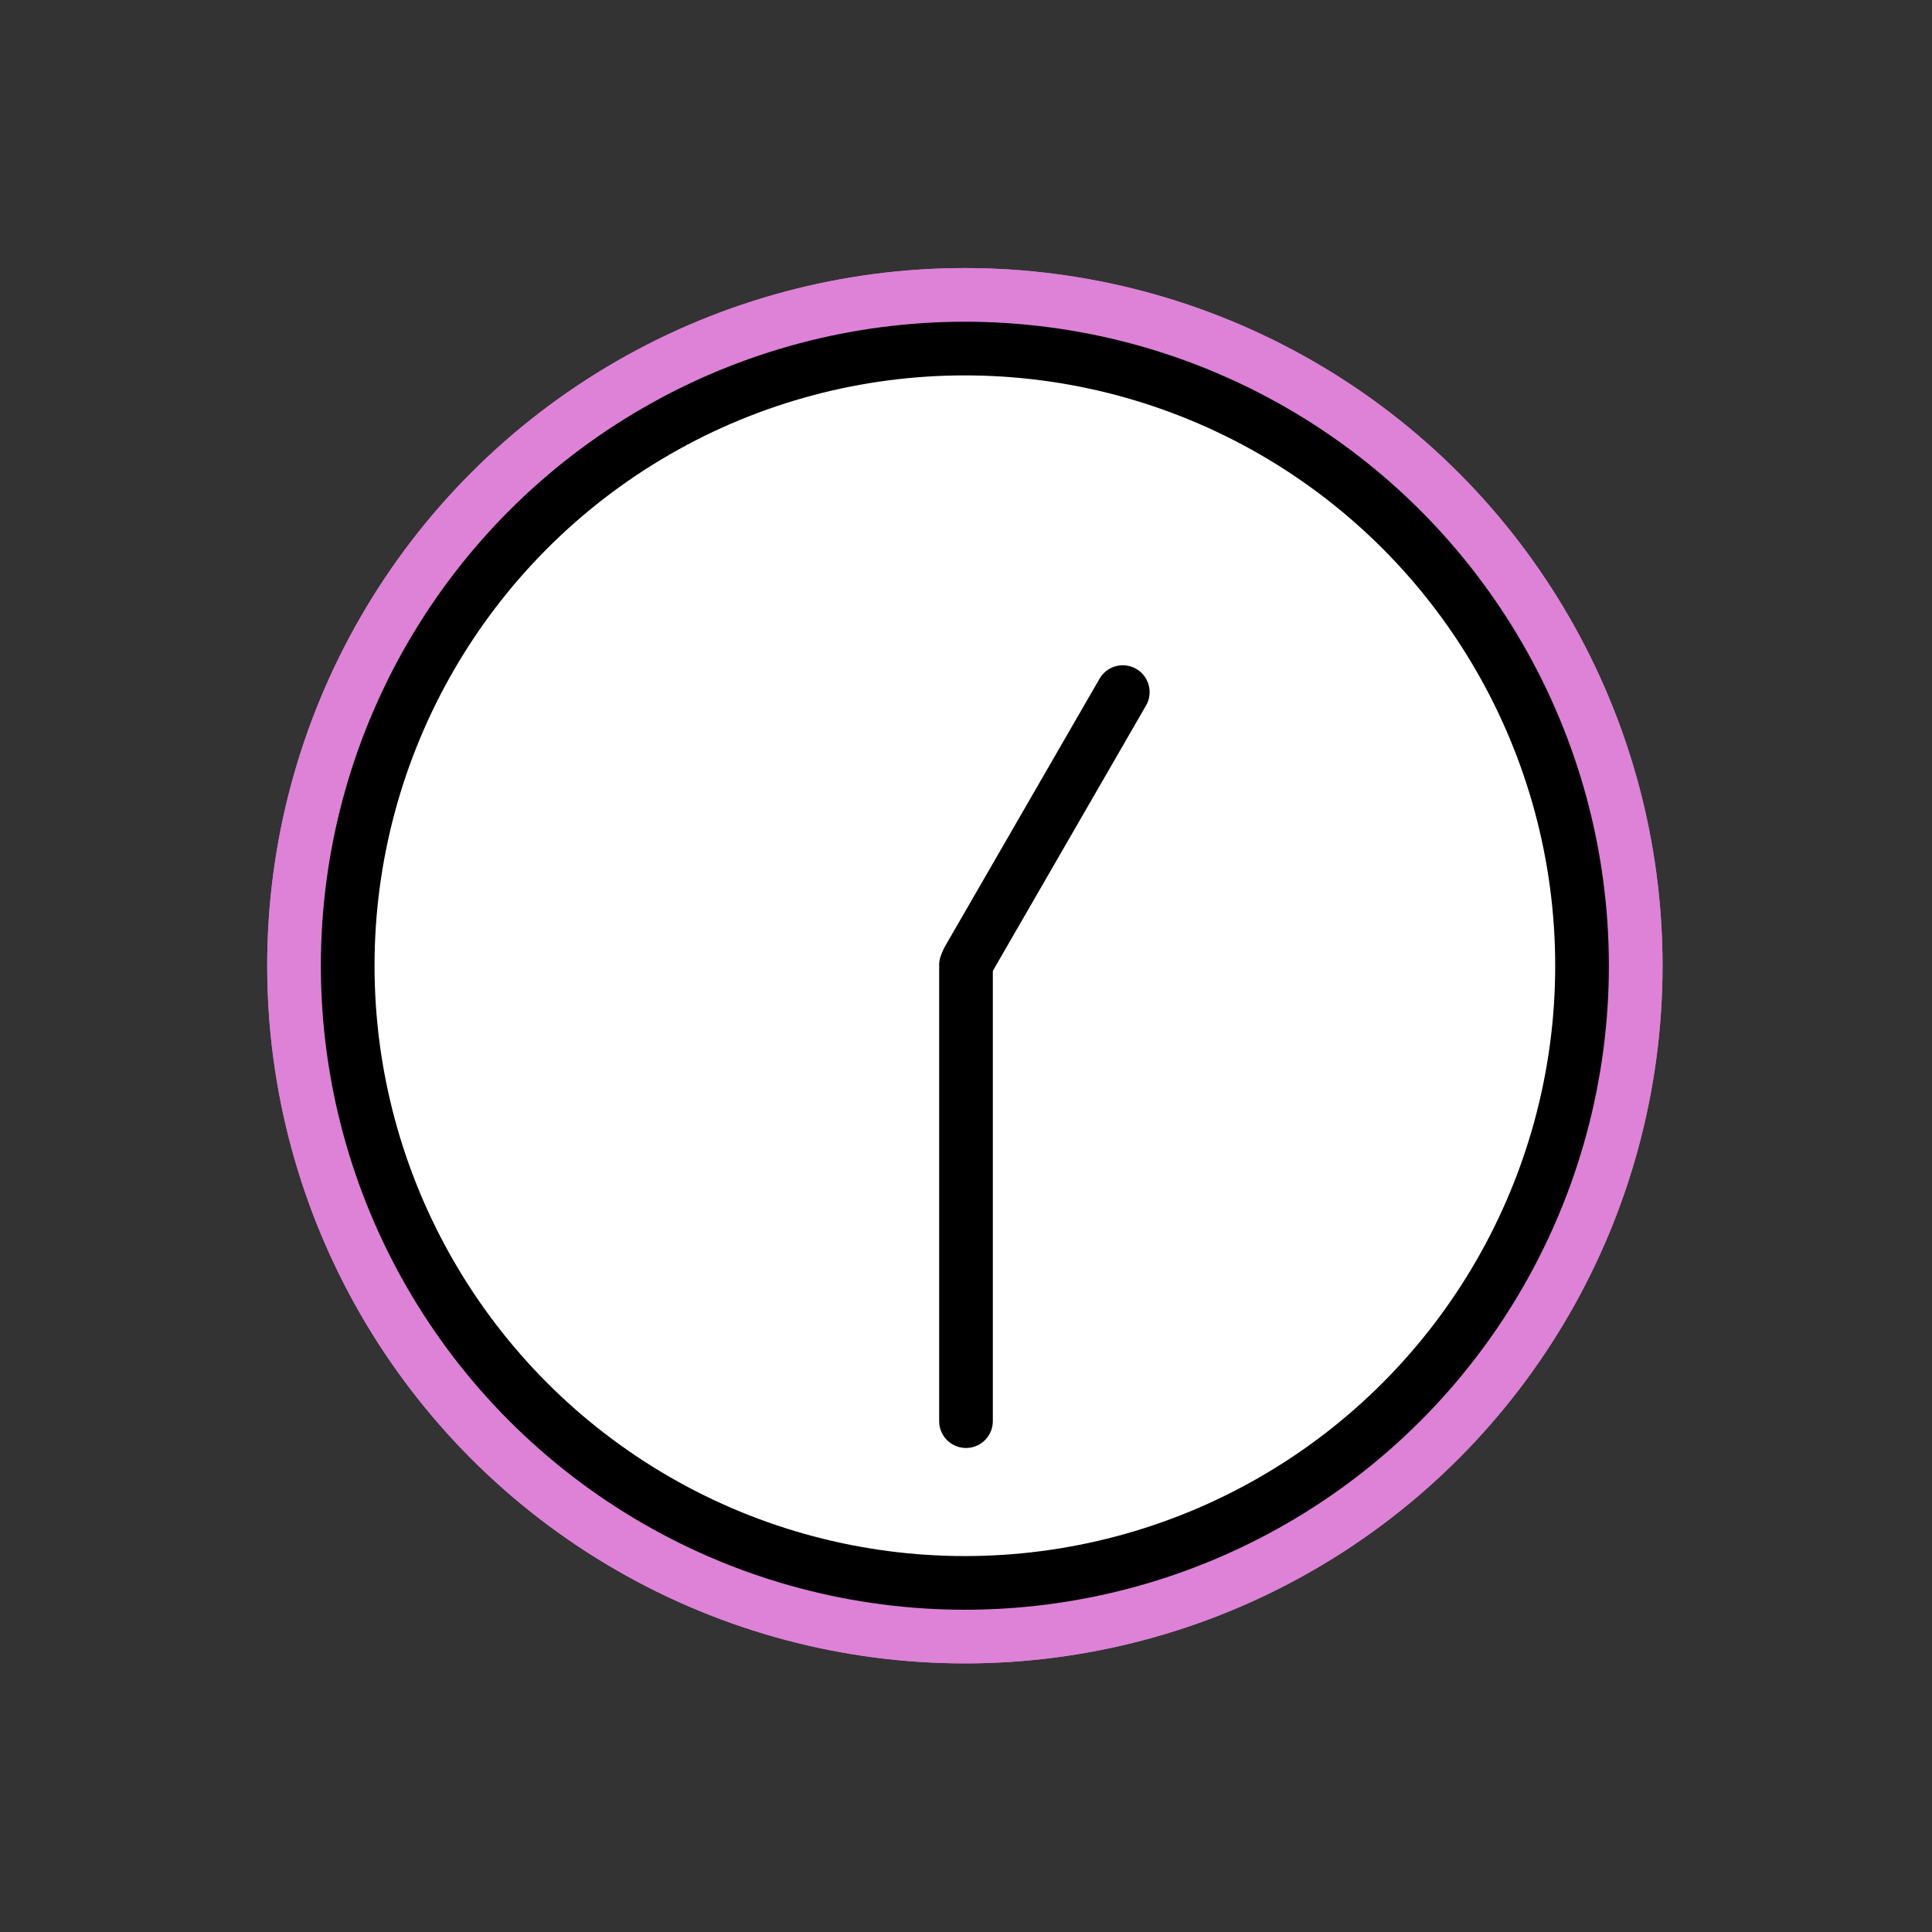 <svg id="emoji" viewBox="0 0 72 72" xmlns="http://www.w3.org/2000/svg">
  
  
  
  
  
<rect x="0" y="0" width="72" height="72" fill="#333333" stroke="none"/>
  
  
  
  
  
<g id="white-padding"><g id="color">
    <circle cx="35.958" cy="35.99" r="23" fill="#dd82d7" stroke="#dd82d7" stroke-linecap="round" stroke-linejoin="round" stroke-miterlimit="10" stroke-width="6"></circle>
    <line x1="36" x2="36" y1="35.962" y2="52.962" fill="#dd82d7" stroke="#dd82d7" stroke-linecap="round" stroke-linejoin="round" stroke-miterlimit="10" stroke-width="6"></line>
    <line x1="41.843" x2="36.07" y1="25.793" y2="35.793" fill="#dd82d7" stroke="#dd82d7" stroke-linecap="round" stroke-linejoin="round" stroke-miterlimit="10" stroke-width="6"></line>
  </g><g id="hair"></g><g id="skin"></g><g id="skin-shadow"></g><g id="line">
    <circle cx="35.958" cy="35.99" r="23" fill="none" stroke="#dd82d7" stroke-linecap="round" stroke-linejoin="round" stroke-miterlimit="10" stroke-width="6"></circle>
    <line x1="36" x2="36" y1="35.962" y2="52.962" fill="none" stroke="#dd82d7" stroke-linecap="round" stroke-linejoin="round" stroke-miterlimit="10" stroke-width="6"></line>
    <line x1="41.843" x2="36.07" y1="25.793" y2="35.793" fill="none" stroke="#dd82d7" stroke-linecap="round" stroke-linejoin="round" stroke-miterlimit="10" stroke-width="6"></line>
  </g></g><g id="emoji-original"><g id="color">
    <circle cx="35.958" cy="35.99" r="23" fill="#FFFFFF" stroke="none" stroke-linecap="round" stroke-linejoin="round" stroke-miterlimit="10" stroke-width="2"></circle>
    <line x1="36" x2="36" y1="35.962" y2="52.962" fill="#FFFFFF" stroke="none" stroke-linecap="round" stroke-linejoin="round" stroke-miterlimit="10" stroke-width="2"></line>
    <line x1="41.843" x2="36.07" y1="25.793" y2="35.793" fill="#FFFFFF" stroke="none" stroke-linecap="round" stroke-linejoin="round" stroke-miterlimit="10" stroke-width="2"></line>
  </g><g id="hair"></g><g id="skin"></g><g id="skin-shadow"></g><g id="line">
    <circle cx="35.958" cy="35.99" r="23" fill="none" stroke="#000000" stroke-linecap="round" stroke-linejoin="round" stroke-miterlimit="10" stroke-width="2"></circle>
    <line x1="36" x2="36" y1="35.962" y2="52.962" fill="none" stroke="#000000" stroke-linecap="round" stroke-linejoin="round" stroke-miterlimit="10" stroke-width="2"></line>
    <line x1="41.843" x2="36.07" y1="25.793" y2="35.793" fill="none" stroke="#000000" stroke-linecap="round" stroke-linejoin="round" stroke-miterlimit="10" stroke-width="2"></line>
  </g></g></svg>
